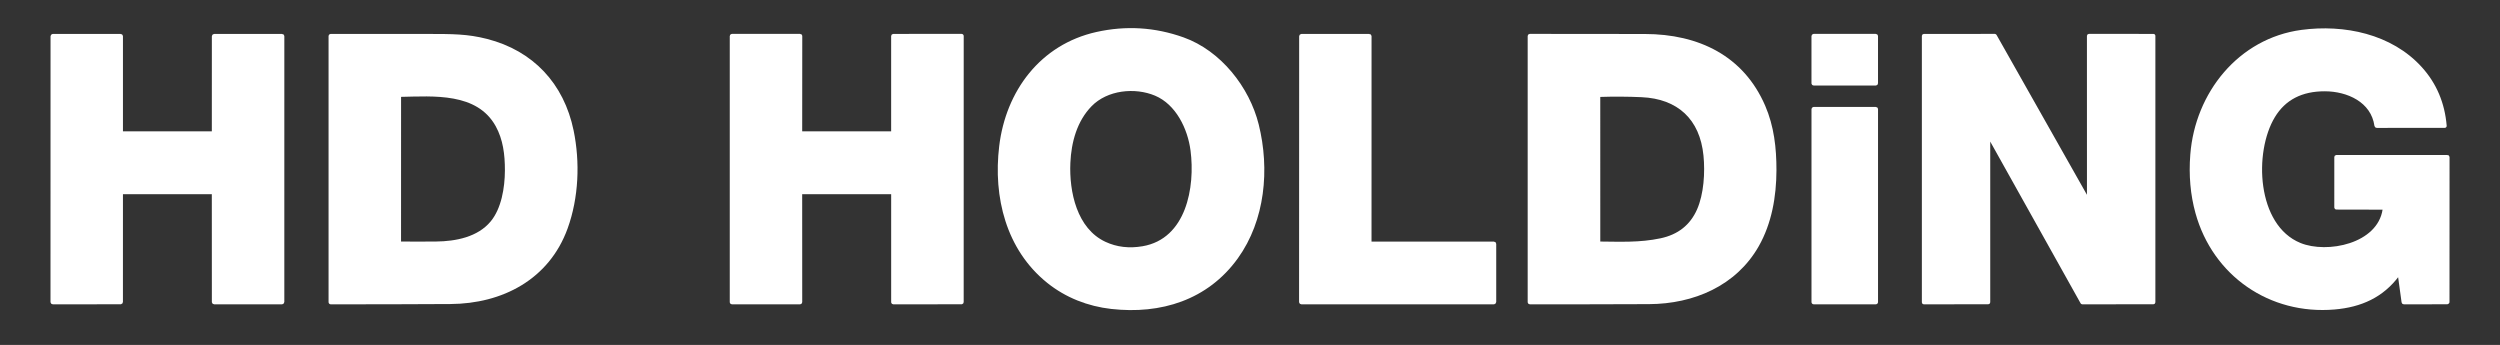 <svg width="1754" height="242" viewBox="0 0 1754 242" fill="none" xmlns="http://www.w3.org/2000/svg">
<rect x="0" y="0" width="1754" height="242" fill="#333333" stroke="none"/>
<path d="M830.05 27.17C810.203 20.083 789.993 18.837 769.42 23.43C730.64 32.09 706.61 64.28 702.02 102.74C697.79 138.12 706.77 174.71 735.35 197.67C748.11 207.92 763.52 213.93 779.75 215.76C814.25 219.65 846.79 209.63 867.65 180.67C886.67 154.26 889.88 118.67 882.15 87.57C875.71 61.65 855.84 36.38 830.05 27.17Z" stroke="white" stroke-width="2"/>
<path d="M1672.64 147.03C1668.93 172.02 1632.74 179.22 1613.59 171.38C1582.09 158.48 1580.12 106.56 1595.19 81.68C1602.75 69.2 1614.75 62.99 1631.2 63.05C1647.02 63.1 1664.46 70.72 1666.9 88.23C1666.92 88.37 1666.99 88.499 1667.1 88.593C1667.21 88.687 1667.35 88.739 1667.49 88.74L1715.25 88.71C1715.3 88.71 1715.35 88.7 1715.39 88.68C1715.44 88.66 1715.48 88.631 1715.51 88.594C1715.54 88.557 1715.57 88.514 1715.58 88.467C1715.6 88.419 1715.6 88.369 1715.6 88.32C1714.28 72.48 1708.54 58.96 1698.39 47.76C1677.49 24.71 1644.48 17.99 1614.81 21.97C1571.14 27.83 1541.05 65.55 1537.71 108.49C1536.58 122.936 1537.78 136.52 1541.3 149.24C1553.34 192.78 1592.76 220 1637.86 216.14C1656.3 214.56 1671.37 207.87 1682.51 192.9C1682.56 192.825 1682.64 192.767 1682.73 192.736C1682.81 192.704 1682.91 192.699 1683 192.722C1683.09 192.745 1683.17 192.794 1683.23 192.863C1683.29 192.932 1683.33 193.018 1683.34 193.11L1685.94 212.01C1685.98 212.343 1686.17 212.51 1686.51 212.51L1716.91 212.49C1717.34 212.49 1717.56 212.273 1717.56 211.84L1717.6 110.3C1717.6 109.933 1717.42 109.75 1717.05 109.75L1639.26 109.73C1638.92 109.73 1638.75 109.9 1638.75 110.24L1638.74 145.51C1638.74 145.85 1638.91 146.023 1639.26 146.03L1671.84 146.1C1672.46 146.1 1672.73 146.41 1672.64 147.03Z" stroke="white" stroke-width="2"/>
<path d="M149.62 92.52C149.62 92.604 149.603 92.687 149.571 92.765C149.539 92.843 149.492 92.913 149.433 92.973C149.373 93.032 149.303 93.079 149.225 93.111C149.147 93.144 149.064 93.16 148.98 93.16L85.9 93.13C85.73 93.13 85.567 93.063 85.447 92.943C85.327 92.823 85.26 92.66 85.26 92.49V25.44C85.26 25.27 85.193 25.108 85.073 24.988C84.953 24.867 84.79 24.8 84.62 24.8L37.1 24.79C36.93 24.79 36.767 24.858 36.647 24.977C36.527 25.098 36.46 25.26 36.46 25.43L36.43 211.87C36.43 212.04 36.497 212.203 36.617 212.323C36.737 212.443 36.9 212.51 37.07 212.51L84.61 212.49C84.78 212.49 84.942 212.423 85.062 212.303C85.183 212.183 85.25 212.02 85.25 211.85L85.26 135.88C85.26 135.71 85.327 135.548 85.447 135.427C85.567 135.307 85.73 135.24 85.9 135.24H148.97C149.14 135.24 149.303 135.307 149.423 135.427C149.543 135.548 149.61 135.71 149.61 135.88L149.64 211.86C149.64 212.03 149.707 212.193 149.827 212.313C149.947 212.433 150.11 212.5 150.28 212.5H197.84C198.01 212.5 198.173 212.433 198.293 212.313C198.413 212.193 198.48 212.03 198.48 211.86L198.49 25.43C198.49 25.26 198.423 25.098 198.303 24.977C198.183 24.858 198.02 24.79 197.85 24.79L150.28 24.8C150.11 24.8 149.947 24.867 149.827 24.988C149.707 25.108 149.64 25.27 149.64 25.44L149.62 92.52Z" stroke="white" stroke-width="2"/>
<path d="M341.48 28.28C327.74 24.77 317.41 24.85 299.99 24.81C277.39 24.763 254.71 24.767 231.95 24.82C231.836 24.82 231.727 24.864 231.646 24.943C231.565 25.022 231.52 25.129 231.52 25.24V211.98C231.52 212.051 231.534 212.121 231.561 212.187C231.588 212.252 231.628 212.312 231.678 212.362C231.728 212.412 231.788 212.452 231.853 212.479C231.919 212.506 231.989 212.52 232.06 212.52C260.167 212.54 288.147 212.47 316 212.31C352.12 212.1 384.51 195.26 397.3 159.95C405.07 138.51 405.99 113.71 401.48 91.8C394.76 59.13 373.32 36.42 341.48 28.28Z" stroke="white" stroke-width="2"/>
<path d="M625.73 135.24C625.865 135.24 625.995 135.294 626.091 135.389C626.186 135.485 626.24 135.615 626.24 135.75V212C626.24 212.135 626.294 212.265 626.389 212.361C626.485 212.456 626.615 212.51 626.75 212.51L674.61 212.49C674.745 212.49 674.875 212.436 674.971 212.341C675.066 212.245 675.12 212.115 675.12 211.98L675.14 25.28C675.14 25.213 675.127 25.147 675.101 25.085C675.076 25.023 675.038 24.967 674.991 24.919C674.943 24.872 674.887 24.834 674.825 24.809C674.763 24.783 674.697 24.77 674.63 24.77L626.74 24.79C626.605 24.79 626.475 24.844 626.379 24.939C626.284 25.035 626.23 25.165 626.23 25.3V92.64C626.23 92.775 626.176 92.905 626.081 93.001C625.985 93.096 625.855 93.15 625.72 93.15H562.33C562.195 93.15 562.065 93.096 561.969 93.001C561.874 92.905 561.82 92.775 561.82 92.64L561.87 25.29C561.87 25.155 561.816 25.025 561.721 24.929C561.625 24.834 561.495 24.78 561.36 24.78H513.51C513.375 24.78 513.245 24.834 513.149 24.929C513.054 25.025 513 25.155 513 25.29V212C513 212.135 513.054 212.265 513.149 212.361C513.245 212.456 513.375 212.51 513.51 212.51L561.33 212.5C561.465 212.5 561.595 212.446 561.691 212.351C561.786 212.255 561.84 212.125 561.84 211.99L561.81 135.75C561.81 135.683 561.823 135.617 561.849 135.555C561.874 135.493 561.912 135.437 561.959 135.389C562.007 135.342 562.063 135.304 562.125 135.279C562.187 135.253 562.253 135.24 562.32 135.24H625.73Z" stroke="white" stroke-width="2"/>
<path d="M961.89 170.49C961.723 170.49 961.563 170.423 961.444 170.305C961.326 170.187 961.26 170.027 961.26 169.86L961.28 25.44C961.28 25.273 961.214 25.113 961.095 24.994C960.977 24.876 960.817 24.81 960.65 24.81L913.12 24.8C912.953 24.8 912.793 24.866 912.674 24.984C912.556 25.102 912.49 25.263 912.49 25.43L912.43 211.88C912.43 212.047 912.496 212.207 912.614 212.325C912.733 212.443 912.893 212.51 913.06 212.51L1048.12 212.5C1048.29 212.5 1048.45 212.433 1048.57 212.315C1048.68 212.197 1048.75 212.037 1048.75 211.87V171.12C1048.75 170.953 1048.68 170.792 1048.57 170.674C1048.45 170.556 1048.29 170.49 1048.12 170.49H961.89Z" stroke="white" stroke-width="2"/>
<path d="M1157 212.38C1187.95 212.25 1217.5 199.71 1233.09 172.23C1242.05 156.44 1245.3 137.88 1245.36 119.49C1245.4 103.81 1243.64 88.71 1237.55 74.59C1222.64 40.04 1191.59 24.91 1154 24.85C1127.03 24.797 1100.13 24.77 1073.31 24.77C1073.18 24.77 1073.06 24.822 1072.96 24.913C1072.87 25.005 1072.82 25.13 1072.82 25.26V212C1072.82 212.133 1072.87 212.26 1072.97 212.354C1073.06 212.447 1073.19 212.5 1073.32 212.5C1101.21 212.54 1129.11 212.5 1157 212.38Z" stroke="white" stroke-width="2"/>
<path d="M1316.61 25.32C1316.61 25.177 1316.55 25.039 1316.45 24.938C1316.35 24.837 1316.21 24.78 1316.07 24.78H1272.47C1272.33 24.78 1272.19 24.837 1272.09 24.938C1271.99 25.039 1271.93 25.177 1271.93 25.32V58.46C1271.93 58.603 1271.99 58.74 1272.09 58.842C1272.19 58.943 1272.33 59 1272.47 59H1316.07C1316.21 59 1316.35 58.943 1316.45 58.842C1316.55 58.74 1316.61 58.603 1316.61 58.46V25.32Z" stroke="white" stroke-width="2"/>
<path d="M1395 212.48C1395.09 212.48 1395.18 212.443 1395.25 212.378C1395.31 212.312 1395.35 212.223 1395.35 212.13V96.85C1395.35 96.771 1395.37 96.694 1395.42 96.631C1395.47 96.568 1395.54 96.523 1395.61 96.503C1395.69 96.484 1395.77 96.49 1395.84 96.522C1395.91 96.555 1395.97 96.61 1396.01 96.68L1460.63 212.33C1460.66 212.385 1460.71 212.431 1460.76 212.463C1460.81 212.494 1460.88 212.511 1460.94 212.51L1510.86 212.48C1510.95 212.48 1511.04 212.443 1511.11 212.378C1511.17 212.312 1511.21 212.223 1511.21 212.13L1511.22 25.14C1511.22 25.094 1511.21 25.049 1511.19 25.006C1511.18 24.964 1511.15 24.925 1511.12 24.892C1511.08 24.86 1511.05 24.834 1511 24.817C1510.96 24.799 1510.92 24.79 1510.87 24.79L1465.54 24.77C1465.45 24.77 1465.36 24.807 1465.29 24.872C1465.23 24.938 1465.19 25.027 1465.19 25.12L1465.21 139.17C1465.21 139.246 1465.18 139.319 1465.13 139.378C1465.09 139.437 1465.02 139.479 1464.95 139.499C1464.88 139.518 1464.8 139.513 1464.73 139.484C1464.66 139.455 1464.6 139.405 1464.56 139.34L1399.89 24.96C1399.86 24.906 1399.82 24.861 1399.76 24.83C1399.71 24.798 1399.65 24.781 1399.59 24.78L1349.73 24.8C1349.64 24.8 1349.55 24.837 1349.48 24.902C1349.42 24.968 1349.38 25.057 1349.38 25.15V212.16C1349.38 212.253 1349.42 212.342 1349.48 212.408C1349.55 212.473 1349.64 212.51 1349.73 212.51L1395 212.48Z" stroke="white" stroke-width="2"/>
<path d="M1316.62 76.57C1316.62 76.424 1316.56 76.284 1316.46 76.181C1316.36 76.078 1316.22 76.02 1316.07 76.02H1272.49C1272.34 76.02 1272.2 76.078 1272.1 76.181C1272 76.284 1271.94 76.424 1271.94 76.57V211.95C1271.94 212.022 1271.95 212.094 1271.98 212.16C1272.01 212.227 1272.05 212.288 1272.1 212.339C1272.15 212.39 1272.21 212.431 1272.28 212.458C1272.35 212.486 1272.42 212.5 1272.49 212.5H1316.07C1316.14 212.5 1316.21 212.486 1316.28 212.458C1316.35 212.431 1316.41 212.39 1316.46 212.339C1316.51 212.288 1316.55 212.227 1316.58 212.16C1316.61 212.094 1316.62 212.022 1316.62 211.95V76.57Z" stroke="white" stroke-width="2"/>
<path d="M775.18 170.58C783.287 174.346 792.153 175.403 801.78 173.75C833.31 168.33 839.65 131.36 836.27 105.49C834.23 89.88 825.84 72.56 810.77 66.2C796.35 60.13 776.52 62.1 765.1 73.86C754.68 84.58 750.62 99.53 749.97 114.25C749.07 134.65 754.56 161 775.18 170.58Z" stroke="white" stroke-width="2"/>
<path d="M348.67 88.08C335.18 63.69 304.06 66.54 280.89 66.97C280.557 66.977 280.39 67.147 280.39 67.48L280.37 169.75C280.37 169.936 280.443 170.116 280.574 170.248C280.705 170.381 280.883 170.457 281.07 170.46C289.363 170.527 297.67 170.523 305.99 170.45C319.89 170.32 335.65 167.29 345.02 156C352.72 146.71 355.19 131.99 355.24 119.58C355.28 108.34 353.91 97.56 348.67 88.08Z" stroke="white" stroke-width="2"/>
<path d="M1191.58 147.3C1196.43 136.29 1197.34 120.99 1196.16 109.08C1193.59 83.07 1177.61 68.33 1151.73 67.18C1141.96 66.746 1132.12 66.693 1122.22 67.02C1121.91 67.033 1121.75 67.196 1121.75 67.51L1121.76 169.98C1121.76 170.043 1121.77 170.105 1121.8 170.163C1121.82 170.222 1121.85 170.275 1121.9 170.319C1121.94 170.364 1121.99 170.399 1122.05 170.423C1122.11 170.447 1122.17 170.46 1122.23 170.46C1136.66 170.56 1150.45 171.3 1165.19 168.18C1177.83 165.506 1186.63 158.546 1191.58 147.3Z" stroke="white" stroke-width="2"/>
<path d="M830.05 27.17C855.84 36.38 875.71 61.65 882.15 87.57C889.88 118.67 886.67 154.26 867.65 180.67C846.79 209.63 814.25 219.65 779.75 215.76C763.52 213.93 748.11 207.92 735.35 197.67C706.77 174.71 697.79 138.12 702.02 102.74C706.61 64.28 730.64 32.09 769.42 23.43C789.993 18.837 810.203 20.083 830.05 27.17ZM775.18 170.58C783.287 174.346 792.153 175.403 801.78 173.75C833.31 168.33 839.65 131.36 836.27 105.49C834.23 89.88 825.84 72.56 810.77 66.2C796.35 60.13 776.52 62.1 765.1 73.86C754.68 84.58 750.62 99.53 749.97 114.25C749.07 134.65 754.56 161 775.18 170.58Z" fill="white"/>
<path d="M1672.64 147.03C1672.73 146.41 1672.46 146.1 1671.84 146.1L1639.26 146.03C1638.91 146.023 1638.74 145.85 1638.74 145.51L1638.75 110.24C1638.75 109.9 1638.92 109.73 1639.26 109.73L1717.05 109.75C1717.42 109.75 1717.6 109.933 1717.6 110.3L1717.56 211.84C1717.56 212.273 1717.34 212.49 1716.91 212.49L1686.51 212.51C1686.17 212.51 1685.98 212.343 1685.94 212.01L1683.34 193.11C1683.33 193.018 1683.29 192.932 1683.23 192.863C1683.17 192.794 1683.09 192.745 1683 192.722C1682.91 192.7 1682.81 192.705 1682.73 192.736C1682.64 192.768 1682.56 192.825 1682.51 192.9C1671.37 207.87 1656.3 214.56 1637.86 216.14C1592.76 220 1553.34 192.78 1541.3 149.24C1537.78 136.52 1536.58 122.937 1537.71 108.49C1541.05 65.55 1571.14 27.83 1614.81 21.97C1644.48 17.99 1677.49 24.71 1698.39 47.76C1708.54 58.96 1714.28 72.48 1715.6 88.32C1715.6 88.37 1715.6 88.42 1715.58 88.467C1715.57 88.514 1715.54 88.558 1715.51 88.595C1715.48 88.631 1715.44 88.66 1715.39 88.68C1715.35 88.7 1715.3 88.71 1715.25 88.71L1667.49 88.74C1667.35 88.739 1667.21 88.687 1667.1 88.594C1666.99 88.5 1666.92 88.371 1666.9 88.23C1664.46 70.72 1647.02 63.1 1631.2 63.05C1614.75 62.99 1602.75 69.2 1595.19 81.68C1580.12 106.56 1582.09 158.48 1613.59 171.38C1632.74 179.22 1668.93 172.02 1672.64 147.03Z" fill="white"/>
<path d="M149.62 92.52L149.64 25.44C149.64 25.27 149.707 25.108 149.827 24.988C149.947 24.867 150.11 24.8 150.28 24.8L197.85 24.79C198.02 24.79 198.183 24.858 198.303 24.977C198.423 25.098 198.49 25.26 198.49 25.43L198.48 211.86C198.48 212.03 198.413 212.193 198.293 212.313C198.173 212.433 198.01 212.5 197.84 212.5H150.28C150.11 212.5 149.947 212.433 149.827 212.313C149.707 212.193 149.64 212.03 149.64 211.86L149.61 135.88C149.61 135.71 149.543 135.548 149.423 135.427C149.303 135.307 149.14 135.24 148.97 135.24H85.9C85.73 135.24 85.567 135.307 85.447 135.427C85.327 135.548 85.26 135.71 85.26 135.88L85.25 211.85C85.25 212.02 85.183 212.183 85.062 212.303C84.942 212.423 84.78 212.49 84.61 212.49L37.07 212.51C36.9 212.51 36.737 212.443 36.617 212.323C36.497 212.203 36.43 212.04 36.43 211.87L36.46 25.43C36.46 25.26 36.527 25.098 36.647 24.977C36.767 24.858 36.93 24.79 37.1 24.79L84.62 24.8C84.79 24.8 84.953 24.867 85.073 24.988C85.193 25.108 85.26 25.27 85.26 25.44V92.49C85.26 92.66 85.327 92.823 85.447 92.943C85.567 93.063 85.73 93.13 85.9 93.13L148.98 93.16C149.064 93.16 149.147 93.144 149.225 93.111C149.303 93.079 149.373 93.032 149.433 92.973C149.492 92.913 149.539 92.843 149.571 92.765C149.603 92.687 149.62 92.604 149.62 92.52Z" fill="white"/>
<path d="M341.48 28.28C373.32 36.42 394.76 59.13 401.48 91.8C405.99 113.71 405.07 138.51 397.3 159.95C384.51 195.26 352.12 212.1 316 212.31C288.147 212.47 260.167 212.54 232.06 212.52C231.989 212.52 231.919 212.506 231.853 212.479C231.788 212.452 231.728 212.412 231.678 212.362C231.628 212.312 231.588 212.252 231.561 212.187C231.534 212.121 231.52 212.051 231.52 211.98V25.24C231.52 25.129 231.565 25.022 231.646 24.943C231.727 24.864 231.836 24.82 231.95 24.82C254.71 24.767 277.39 24.763 299.99 24.81C317.41 24.85 327.74 24.77 341.48 28.28ZM348.67 88.08C335.18 63.69 304.06 66.54 280.89 66.97C280.557 66.977 280.39 67.147 280.39 67.48L280.37 169.75C280.37 169.937 280.443 170.116 280.574 170.249C280.705 170.381 280.883 170.457 281.07 170.46C289.363 170.527 297.67 170.523 305.99 170.45C319.89 170.32 335.65 167.29 345.02 156C352.72 146.71 355.19 131.99 355.24 119.58C355.28 108.34 353.91 97.56 348.67 88.08Z" fill="white"/>
<path d="M625.73 135.24H562.32C562.253 135.24 562.187 135.253 562.125 135.279C562.063 135.304 562.007 135.342 561.959 135.389C561.912 135.437 561.874 135.493 561.849 135.555C561.823 135.617 561.81 135.683 561.81 135.75L561.84 211.99C561.84 212.125 561.786 212.255 561.691 212.351C561.595 212.446 561.465 212.5 561.33 212.5L513.51 212.51C513.375 212.51 513.245 212.456 513.149 212.361C513.054 212.265 513 212.135 513 212V25.29C513 25.155 513.054 25.025 513.149 24.929C513.245 24.834 513.375 24.78 513.51 24.78H561.36C561.495 24.78 561.625 24.834 561.721 24.929C561.816 25.025 561.87 25.155 561.87 25.29L561.82 92.64C561.82 92.775 561.874 92.905 561.969 93.001C562.065 93.096 562.195 93.15 562.33 93.15H625.72C625.855 93.15 625.985 93.096 626.081 93.001C626.176 92.905 626.23 92.775 626.23 92.64V25.3C626.23 25.165 626.284 25.035 626.379 24.939C626.475 24.844 626.605 24.79 626.74 24.79L674.63 24.77C674.697 24.77 674.763 24.783 674.825 24.809C674.887 24.834 674.943 24.872 674.991 24.919C675.038 24.967 675.076 25.023 675.101 25.085C675.127 25.147 675.14 25.213 675.14 25.28L675.12 211.98C675.12 212.115 675.066 212.245 674.971 212.341C674.875 212.436 674.745 212.49 674.61 212.49L626.75 212.51C626.615 212.51 626.485 212.456 626.389 212.361C626.294 212.265 626.24 212.135 626.24 212V135.75C626.24 135.615 626.186 135.485 626.091 135.389C625.995 135.294 625.865 135.24 625.73 135.24Z" fill="white"/>
<path d="M961.89 170.49H1048.12C1048.29 170.49 1048.45 170.556 1048.57 170.674C1048.68 170.792 1048.75 170.953 1048.75 171.12V211.87C1048.75 212.037 1048.68 212.197 1048.57 212.315C1048.45 212.433 1048.29 212.5 1048.12 212.5L913.06 212.51C912.893 212.51 912.733 212.443 912.614 212.325C912.496 212.207 912.43 212.047 912.43 211.88L912.49 25.43C912.49 25.263 912.556 25.102 912.674 24.984C912.793 24.866 912.953 24.8 913.12 24.8L960.65 24.81C960.817 24.81 960.977 24.876 961.095 24.994C961.214 25.113 961.28 25.273 961.28 25.44L961.26 169.86C961.26 170.027 961.326 170.187 961.444 170.305C961.563 170.423 961.723 170.49 961.89 170.49Z" fill="white"/>
<path d="M1233.09 172.23C1217.5 199.71 1187.95 212.25 1157 212.38C1129.11 212.5 1101.21 212.54 1073.32 212.5C1073.19 212.5 1073.06 212.447 1072.97 212.354C1072.87 212.26 1072.82 212.133 1072.82 212V25.26C1072.82 25.13 1072.87 25.005 1072.96 24.913C1073.06 24.822 1073.18 24.77 1073.31 24.77C1100.13 24.77 1127.03 24.797 1154 24.85C1191.59 24.91 1222.64 40.04 1237.55 74.59C1243.64 88.71 1245.4 103.81 1245.36 119.49C1245.3 137.88 1242.05 156.44 1233.09 172.23ZM1191.58 147.3C1196.43 136.29 1197.34 120.99 1196.16 109.08C1193.59 83.07 1177.61 68.33 1151.73 67.18C1141.96 66.747 1132.12 66.693 1122.22 67.02C1121.91 67.033 1121.75 67.197 1121.75 67.51L1121.76 169.98C1121.76 170.043 1121.77 170.105 1121.8 170.164C1121.82 170.222 1121.85 170.275 1121.9 170.319C1121.94 170.364 1121.99 170.399 1122.05 170.423C1122.11 170.448 1122.17 170.46 1122.23 170.46C1136.66 170.56 1150.45 171.3 1165.19 168.18C1177.83 165.507 1186.63 158.547 1191.58 147.3Z" fill="white"/>
<path d="M1316.07 24.78H1272.47C1272.17 24.78 1271.93 25.022 1271.93 25.32V58.46C1271.93 58.758 1272.17 59 1272.47 59H1316.07C1316.37 59 1316.61 58.758 1316.61 58.46V25.32C1316.61 25.022 1316.37 24.78 1316.07 24.78Z" fill="white"/>
<path d="M1395 212.48L1349.73 212.51C1349.64 212.51 1349.55 212.473 1349.48 212.408C1349.42 212.342 1349.38 212.253 1349.38 212.16V25.15C1349.38 25.057 1349.42 24.968 1349.48 24.902C1349.55 24.837 1349.64 24.8 1349.73 24.8L1399.59 24.78C1399.65 24.781 1399.71 24.798 1399.76 24.83C1399.82 24.861 1399.86 24.906 1399.89 24.96L1464.56 139.34C1464.6 139.405 1464.66 139.455 1464.73 139.484C1464.8 139.513 1464.88 139.518 1464.95 139.499C1465.02 139.479 1465.09 139.437 1465.13 139.378C1465.18 139.319 1465.21 139.246 1465.21 139.17L1465.19 25.12C1465.19 25.027 1465.23 24.938 1465.29 24.872C1465.36 24.807 1465.45 24.77 1465.54 24.77L1510.87 24.79C1510.92 24.79 1510.96 24.799 1511 24.817C1511.05 24.834 1511.08 24.86 1511.12 24.892C1511.15 24.925 1511.18 24.964 1511.19 25.006C1511.21 25.049 1511.22 25.094 1511.22 25.14L1511.21 212.13C1511.21 212.223 1511.17 212.312 1511.11 212.378C1511.04 212.443 1510.95 212.48 1510.86 212.48L1460.94 212.51C1460.88 212.511 1460.81 212.494 1460.76 212.463C1460.71 212.431 1460.66 212.385 1460.63 212.33L1396.01 96.68C1395.97 96.61 1395.91 96.555 1395.84 96.522C1395.77 96.49 1395.69 96.484 1395.61 96.503C1395.54 96.523 1395.47 96.568 1395.42 96.631C1395.37 96.694 1395.35 96.771 1395.35 96.85V212.13C1395.35 212.223 1395.31 212.312 1395.25 212.378C1395.18 212.443 1395.09 212.48 1395 212.48Z" fill="white"/>
<path d="M1316.07 76.02H1272.49C1272.19 76.02 1271.94 76.266 1271.94 76.57V211.95C1271.94 212.254 1272.19 212.5 1272.49 212.5H1316.07C1316.37 212.5 1316.62 212.254 1316.62 211.95V76.57C1316.62 76.266 1316.37 76.02 1316.07 76.02Z" fill="white"/>
</svg>
